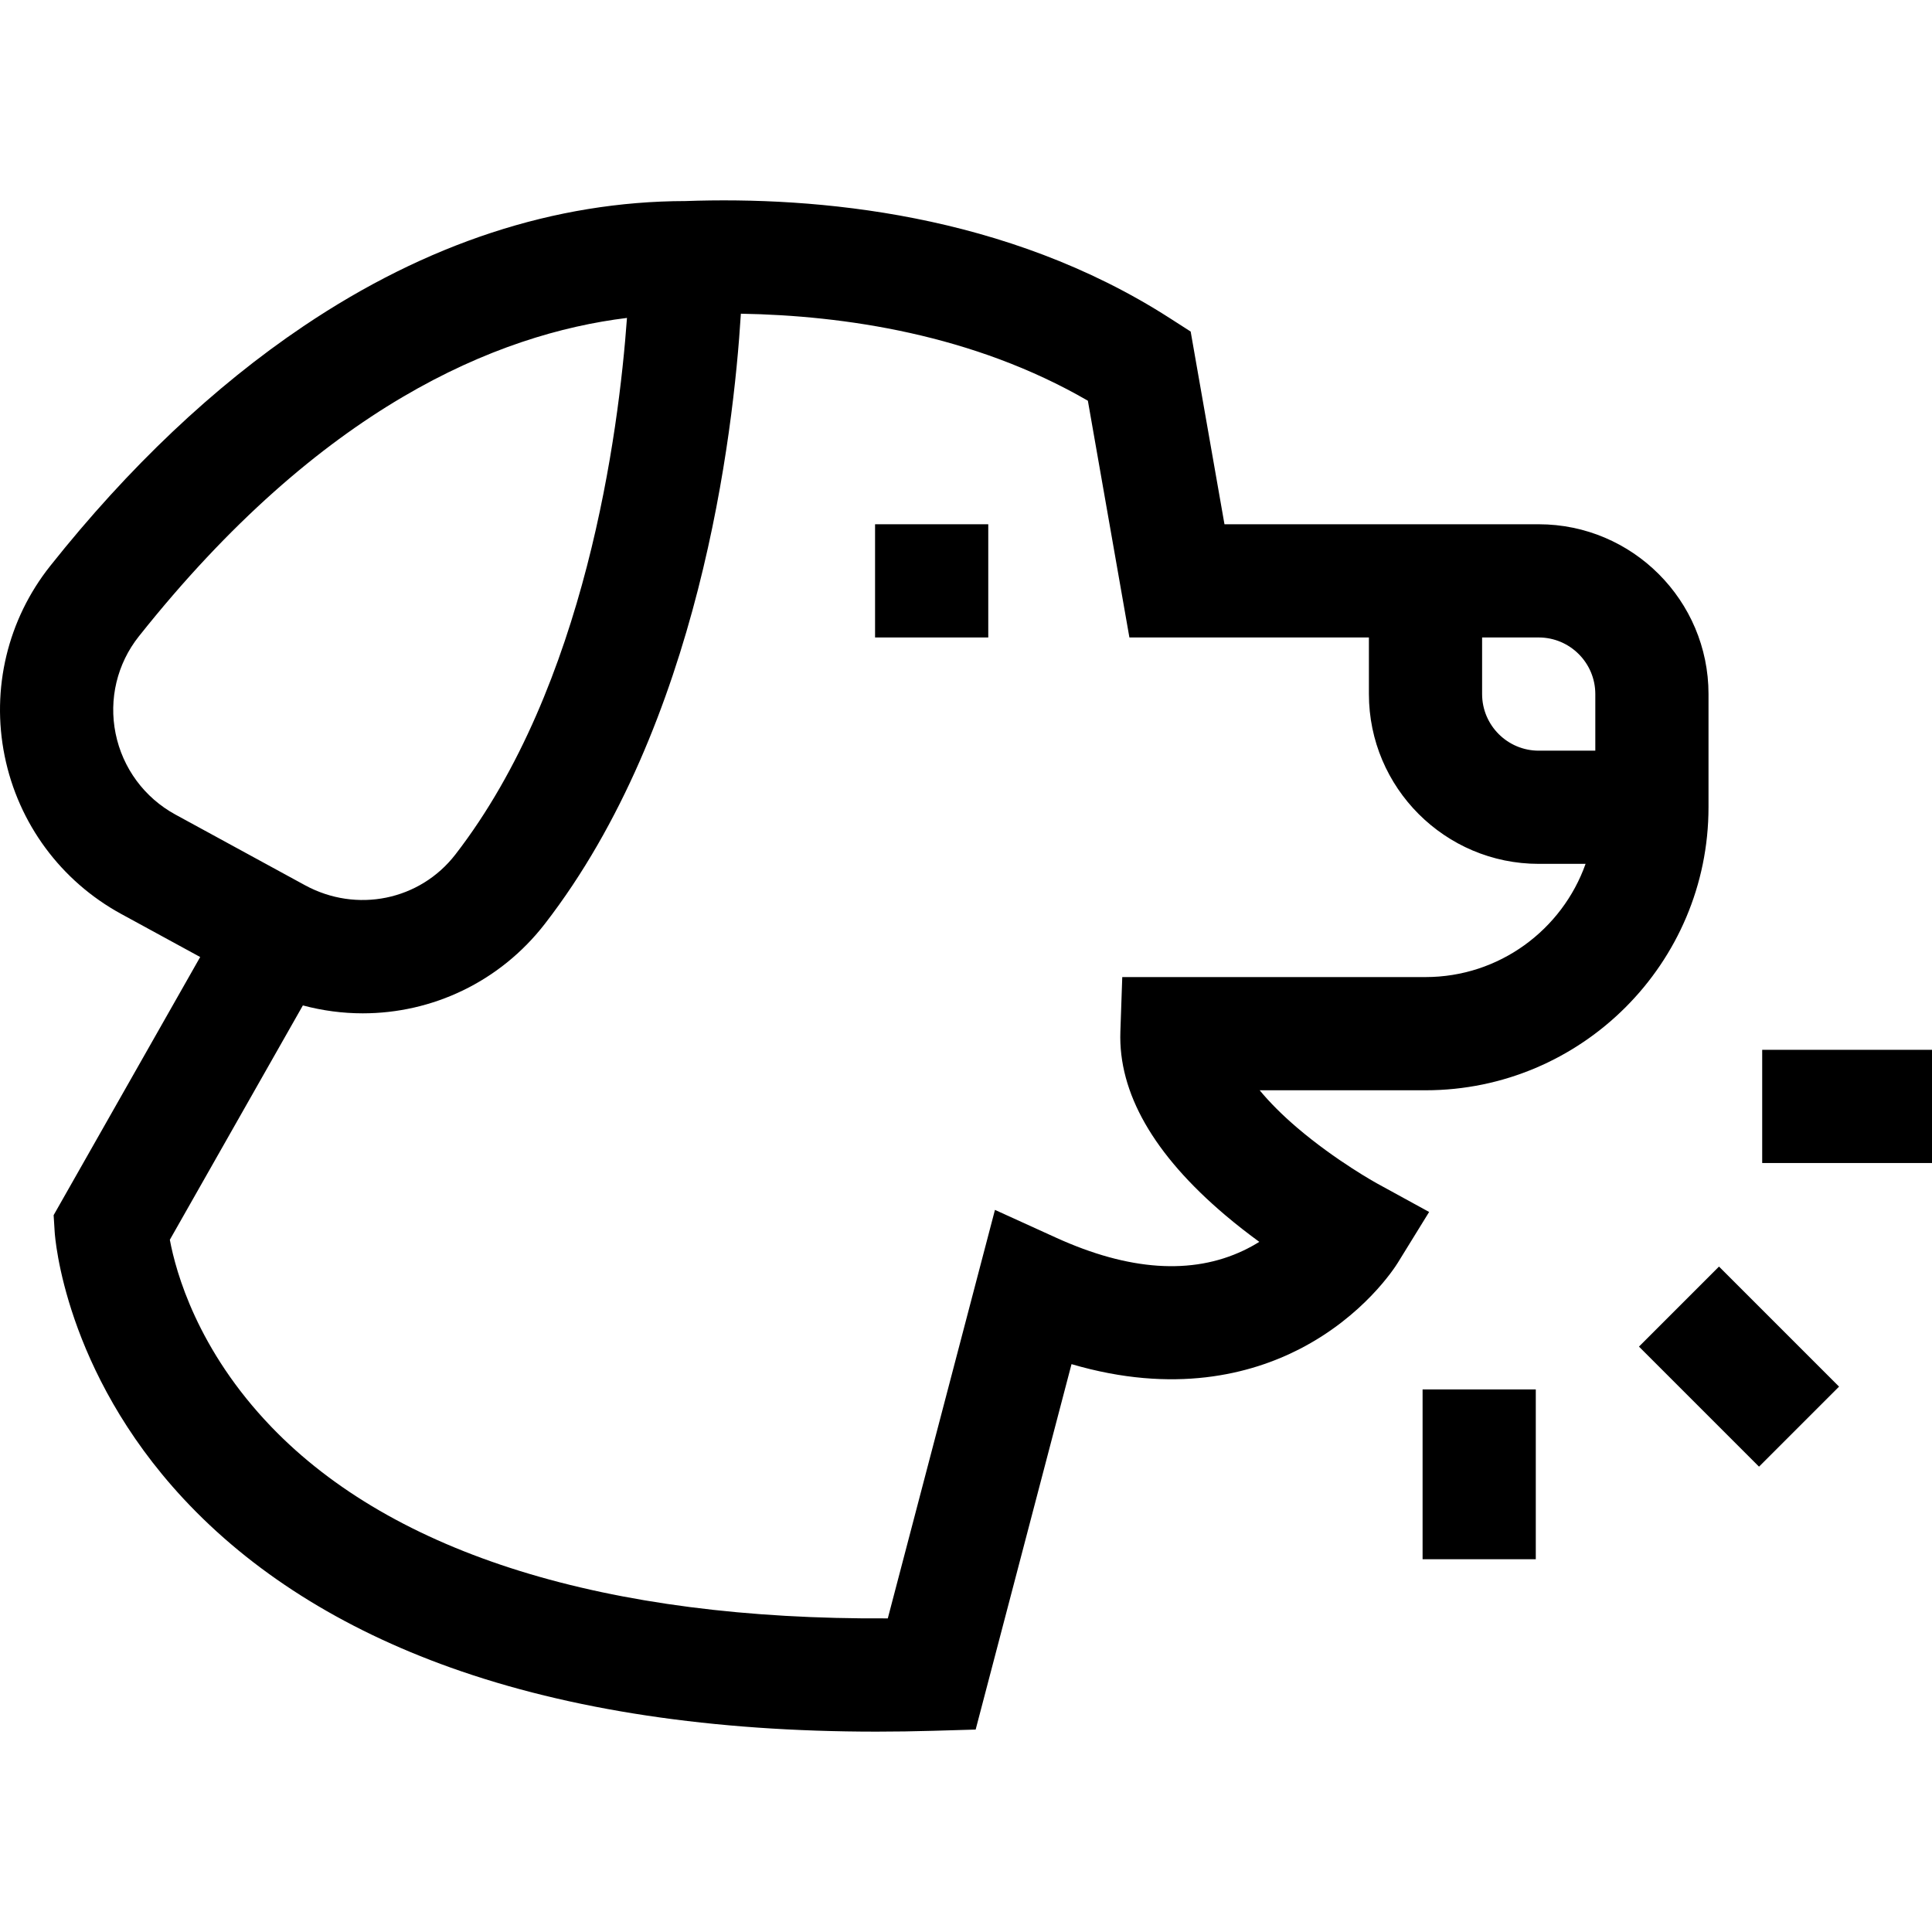 <svg id="Capa_1" enable-background="new 0 0 511.999 511.999" height="512" viewBox="0 0 511.999 511.999" width="512" xmlns="http://www.w3.org/2000/svg"><g><path d="m231.9 138.935h30v30h-30z"/><path d="m452.773 183.935c0-24.813-20.187-45-45-45h-83.275l-8.96-51.069-5.533-3.553c-43.371-27.848-93.708-32.261-128.375-31.031-34.554.061-68.608 11.221-101.217 33.175-23.729 15.976-46.306 37.347-67.103 63.52-11.286 14.203-15.688 32.562-12.076 50.371 3.625 17.876 14.889 33.136 30.9 41.866l20.917 11.404-38.839 68.412.279 4.458c.093 1.486 2.639 36.797 34.076 70.629 17.999 19.371 41.84 34.447 70.859 44.811 31.581 11.277 69.489 16.972 112.87 16.972 4.94 0 9.957-.074 15.038-.222l11.224-.327 25.405-96.841c27.207 7.993 47.498 2.651 60.452-4.006 16.925-8.7 25.136-21.438 26.016-22.861l8.302-13.459-13.871-7.597c-.107-.059-10.822-5.963-21.084-14.714-3.953-3.371-7.305-6.732-9.955-9.938h43.948c41.355 0 75-33.645 75-75v-30zm-30 0v15h-15c-8.271 0-15-6.729-15-15v-15h15c8.27 0 15 6.728 15 15zm-376.277 31.939c-8.219-4.48-13.999-12.313-15.86-21.489-1.848-9.108.398-18.492 6.162-25.745 48.257-60.733 94.836-80.157 129.356-84.387-2.205 30.503-10.934 97.549-45.466 142.19-9.422 12.179-26.191 15.603-39.878 8.14zm331.277 43.061h-80.363l-.501 14.481c-.56 16.184 8.806 32.552 27.837 48.65 3.047 2.578 6.097 4.938 8.978 7.037-1.278.8-2.666 1.571-4.164 2.284-13.699 6.519-30.415 5.381-49.683-3.384l-16.203-7.371-28.399 108.255c-74.578.454-130.933-17.017-163.374-50.759-19.619-20.405-25.305-41.043-26.891-49.579l35.256-62.102c5.242 1.402 10.575 2.097 15.871 2.097 18.397 0 36.331-8.296 48.281-23.746 40.917-52.895 49.936-129.465 51.921-161.661 27.348.469 61.617 5.479 91.958 23.063l11.006 62.733h63.471v15c0 24.813 20.187 45 45 45h12.42c-6.194 17.461-22.867 30.002-42.421 30.002z"/><path d="m466.999 278.211h45v30h-45z"/><path d="m445.942 339.655h30v44.999h-30z" transform="matrix(.707 -.707 .707 .707 -121.075 432.008)"/><path d="m376.999 368.211h30v45h-30z"/></g></svg>